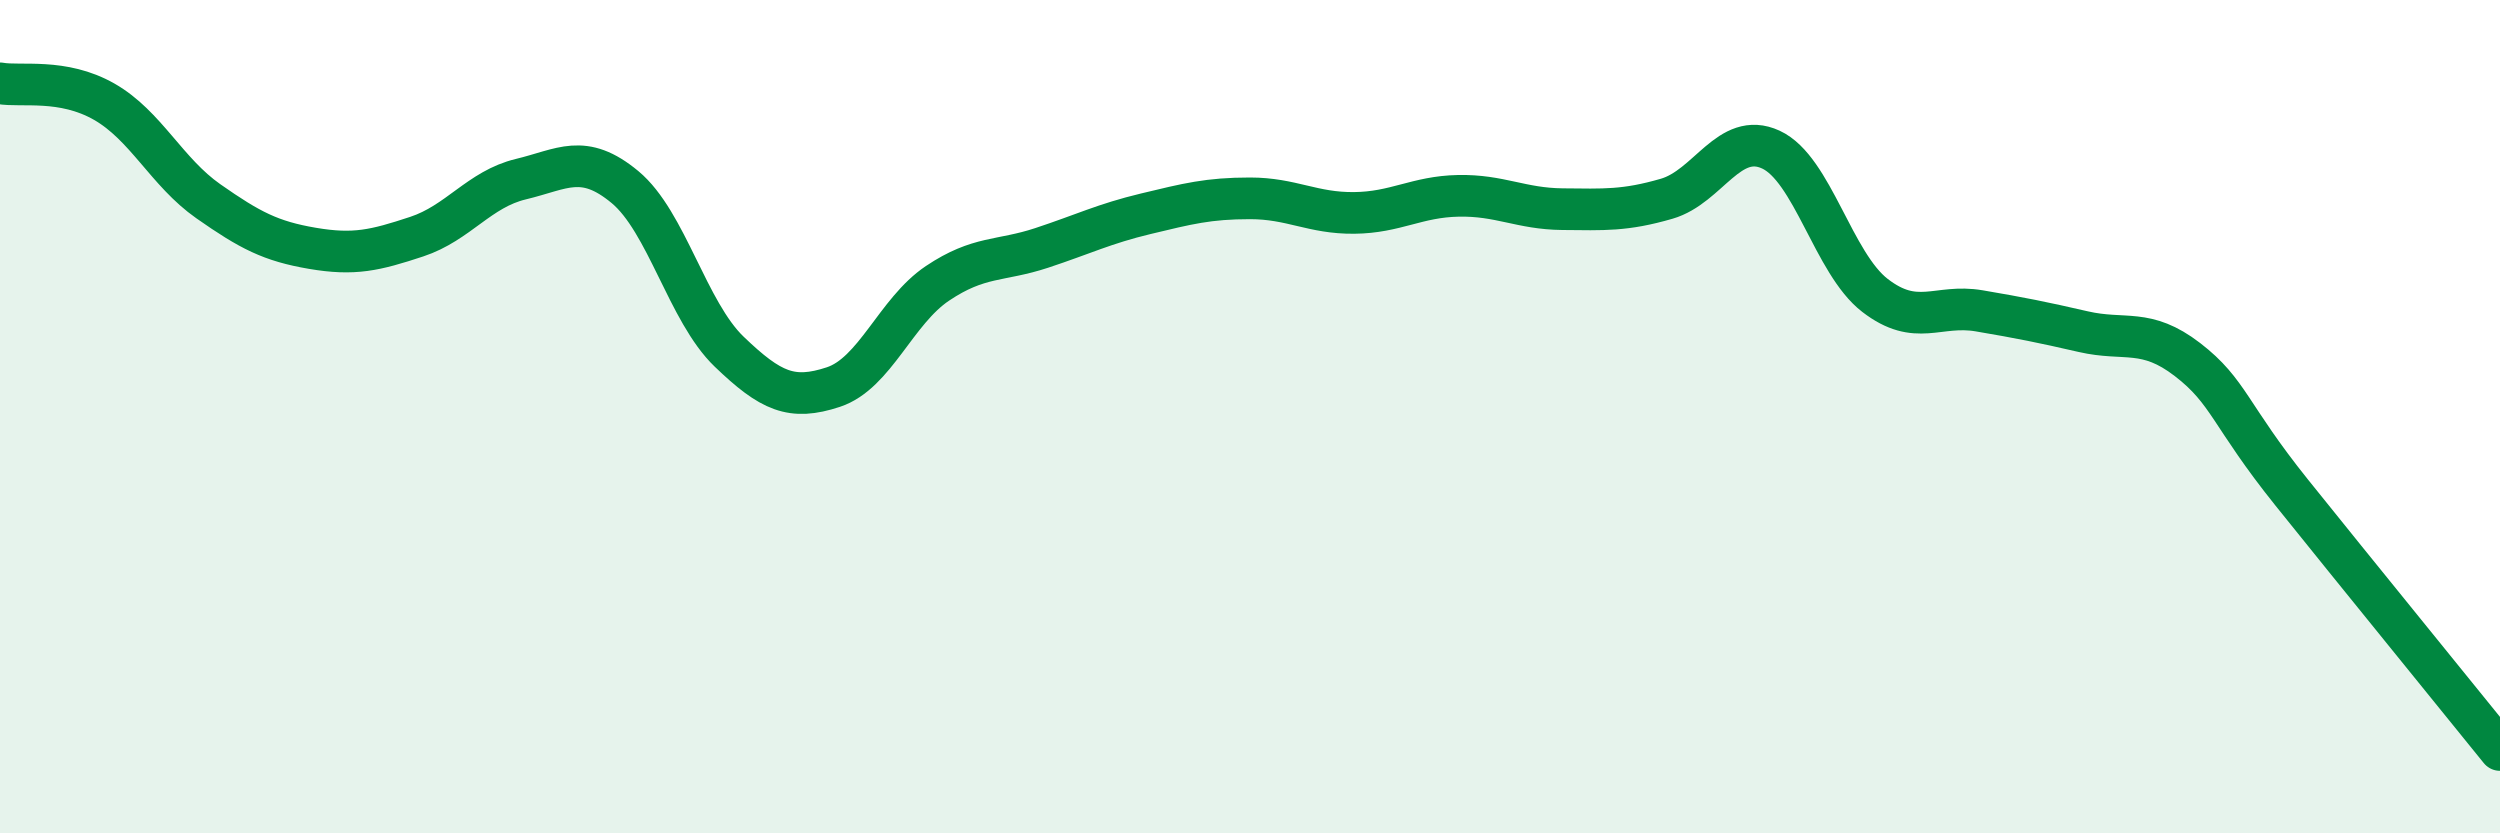 
    <svg width="60" height="20" viewBox="0 0 60 20" xmlns="http://www.w3.org/2000/svg">
      <path
        d="M 0,2 C 0.5,2.09 1.5,1.87 2.5,2.44 C 3.5,3.01 4,4.13 5,4.83 C 6,5.53 6.5,5.79 7.5,5.96 C 8.5,6.13 9,6.01 10,5.68 C 11,5.35 11.5,4.54 12.5,4.3 C 13.5,4.06 14,3.66 15,4.49 C 16,5.32 16.5,7.48 17.5,8.44 C 18.5,9.4 19,9.62 20,9.29 C 21,8.96 21.5,7.47 22.5,6.8 C 23.5,6.13 24,6.28 25,5.95 C 26,5.62 26.5,5.37 27.5,5.13 C 28.5,4.89 29,4.76 30,4.76 C 31,4.76 31.5,5.12 32.5,5.11 C 33.5,5.1 34,4.72 35,4.7 C 36,4.68 36.5,5.01 37.5,5.02 C 38.5,5.03 39,5.06 40,4.77 C 41,4.48 41.5,3.13 42.5,3.59 C 43.5,4.05 44,6.32 45,7.09 C 46,7.86 46.5,7.29 47.5,7.46 C 48.5,7.63 49,7.73 50,7.96 C 51,8.19 51.5,7.86 52.5,8.63 C 53.5,9.4 53.5,9.95 55,11.82 C 56.5,13.69 59,16.76 60,18L60 20L0 20Z"
        fill="#008740"
        opacity="0.1"
        stroke-linecap="round"
        stroke-linejoin="round"
      />
      <path
        d="M 0,2 C 0.5,2.09 1.5,1.87 2.5,2.44 C 3.5,3.01 4,4.13 5,4.83 C 6,5.53 6.5,5.79 7.5,5.96 C 8.5,6.13 9,6.01 10,5.68 C 11,5.35 11.5,4.54 12.5,4.3 C 13.5,4.06 14,3.66 15,4.49 C 16,5.32 16.5,7.48 17.5,8.44 C 18.5,9.4 19,9.62 20,9.29 C 21,8.96 21.5,7.47 22.5,6.8 C 23.5,6.13 24,6.28 25,5.95 C 26,5.62 26.5,5.37 27.5,5.13 C 28.5,4.89 29,4.76 30,4.76 C 31,4.76 31.5,5.12 32.5,5.11 C 33.5,5.1 34,4.72 35,4.7 C 36,4.68 36.5,5.01 37.5,5.02 C 38.5,5.03 39,5.06 40,4.77 C 41,4.48 41.5,3.13 42.5,3.59 C 43.5,4.05 44,6.32 45,7.09 C 46,7.86 46.5,7.29 47.5,7.46 C 48.5,7.63 49,7.73 50,7.96 C 51,8.19 51.5,7.86 52.5,8.63 C 53.5,9.4 53.5,9.95 55,11.82 C 56.5,13.69 59,16.76 60,18"
        stroke="#008740"
        stroke-width="1"
        fill="none"
        stroke-linecap="round"
        stroke-linejoin="round"
      />
    </svg>
  